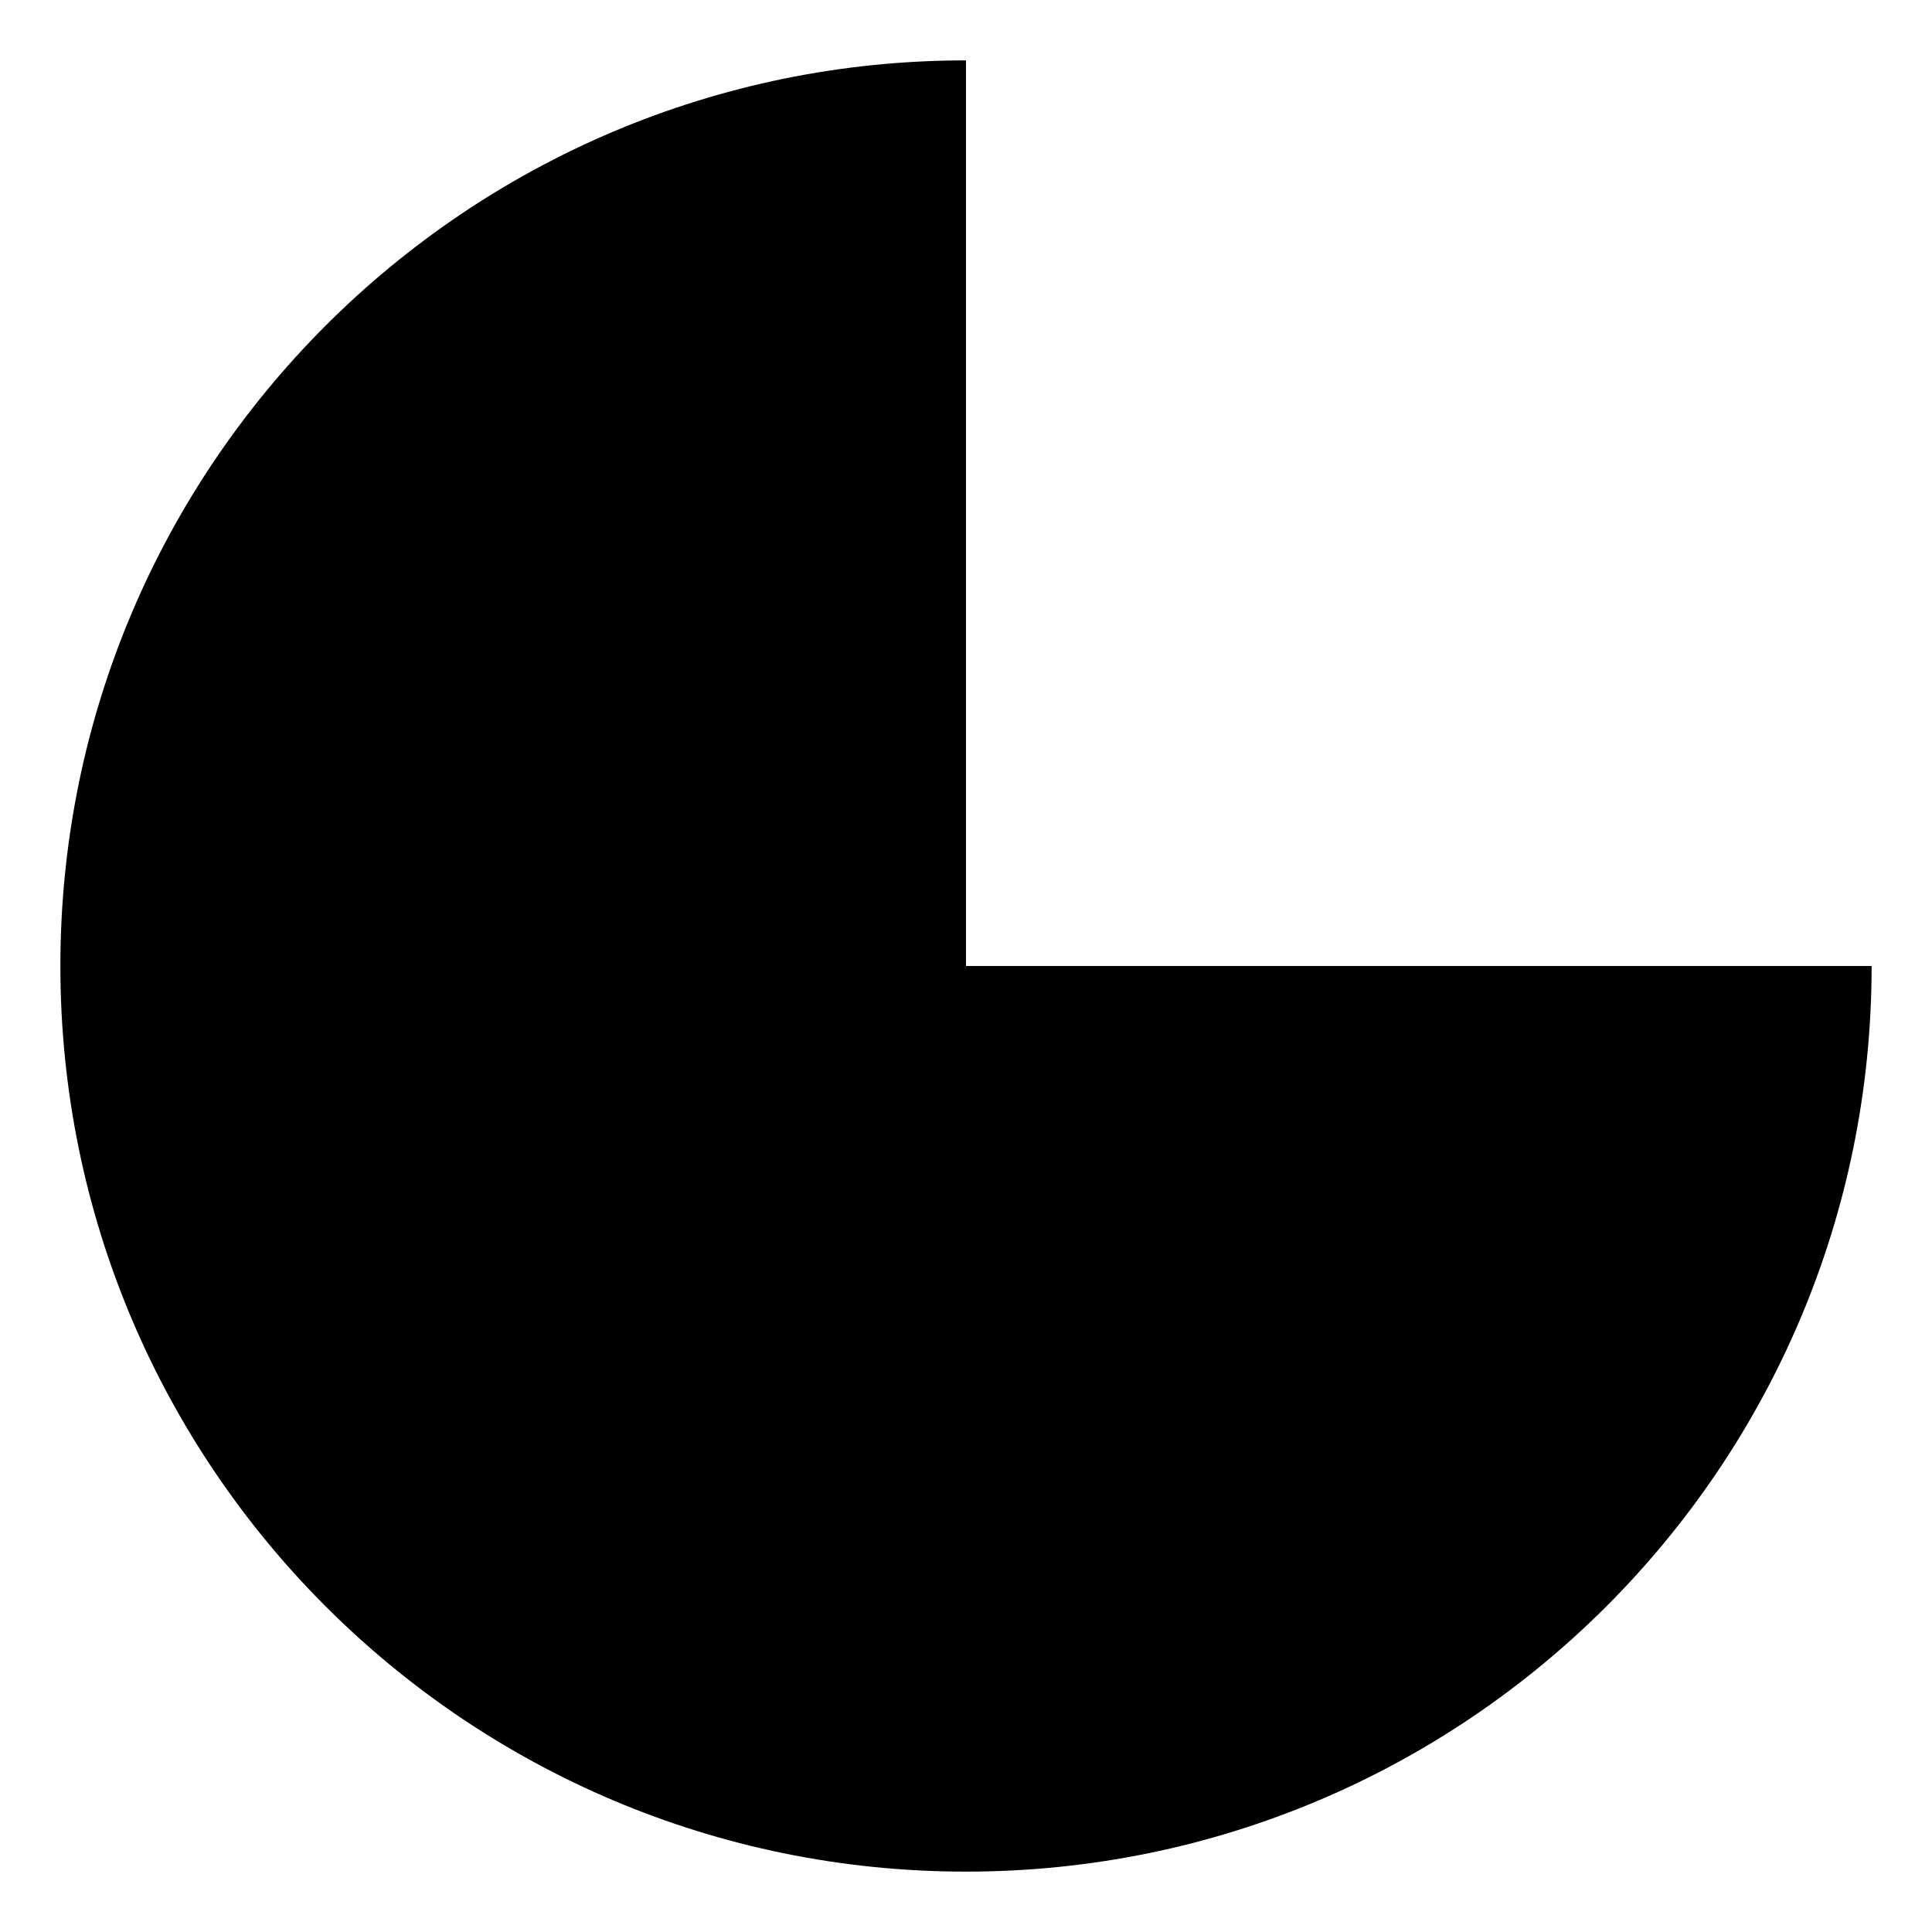 <svg width="64" height="64" viewBox="0 0 64 64" fill="none" xmlns="http://www.w3.org/2000/svg">
  <defs>
    <linearGradient id="logo-gradient" x1="0%" y1="0%" x2="100%" y2="100%">
      <stop offset="0%" stop-color="hsl(14, 100%, 65%)" />
      <stop offset="100%" stop-color="hsl(14, 100%, 57%)" />
    </linearGradient>
  </defs>

  <!-- Logo Mark (forma geométrica) -->
  <g transform="translate(2, 2) scale(1)">
    <path d="M60 30C60 46.569 46.569 60 30 60C13.431 60 0 46.569 0 30C0 13.431 13.431 0 30 0V30H60Z" fill="url(#logo-gradient)"/>
  </g>
</svg> 